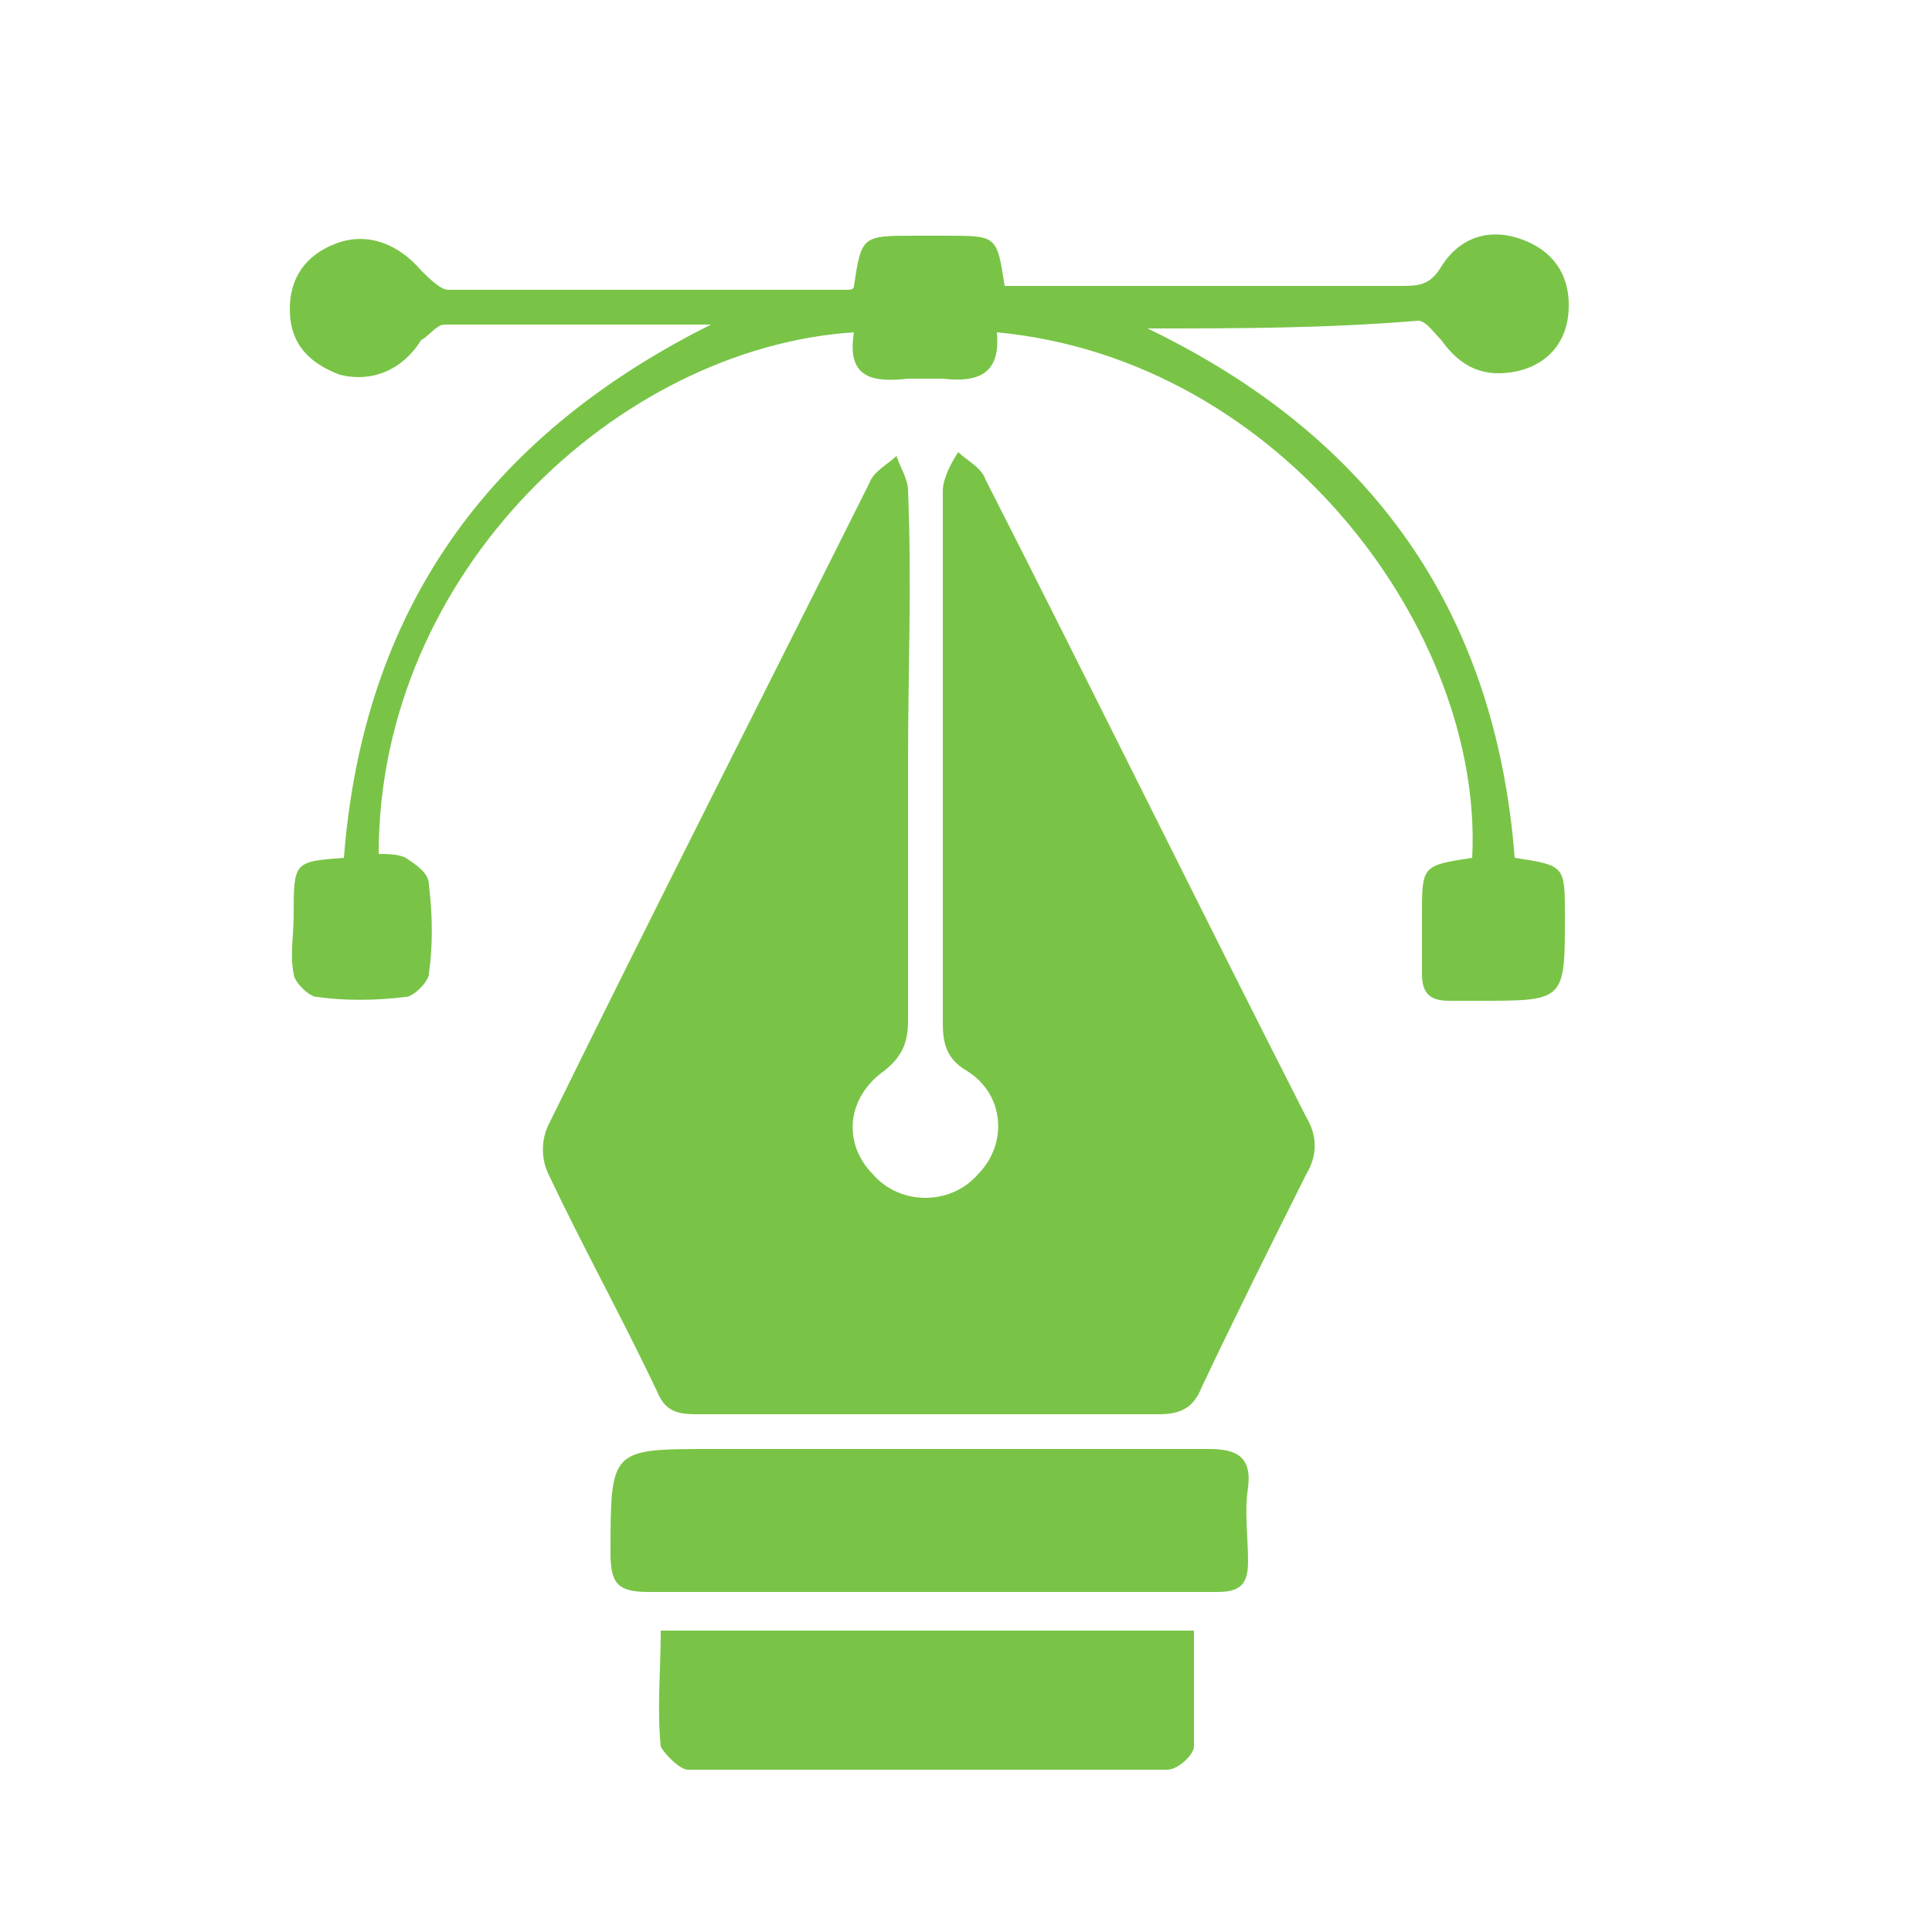 <?xml version="1.0" encoding="utf-8"?>
<!-- Generator: Adobe Illustrator 19.0.0, SVG Export Plug-In . SVG Version: 6.00 Build 0)  -->
<svg version="1.1" id="Camada_1" xmlns="http://www.w3.org/2000/svg" xmlns:xlink="http://www.w3.org/1999/xlink" x="0px" y="0px"
	 viewBox="-280 372 50 50" style="enable-background:new -280 372 50 50;" xml:space="preserve">
<style type="text/css">
	.st0{fill:#79C447;}
</style>
<g>
	<path class="st0" d="M-256.5,391.7c0,2.2,0,4.5,0,6.7c0,0.5-0.1,0.9-0.6,1.3c-1,0.7-1.1,1.9-0.3,2.7c0.7,0.8,2,0.8,2.7,0
		c0.8-0.8,0.7-2.1-0.3-2.7c-0.5-0.3-0.6-0.7-0.6-1.2c0-4.6,0-9.2,0-13.8c0-0.3,0.2-0.7,0.4-1c0.2,0.2,0.6,0.4,0.7,0.7
		c2.8,5.5,5.5,11,8.3,16.5c0.3,0.5,0.3,1,0,1.5c-0.9,1.8-1.8,3.6-2.7,5.5c-0.2,0.5-0.5,0.7-1.1,0.7c-4,0-8,0-12,0
		c-0.5,0-0.8-0.1-1-0.6c-0.9-1.9-1.9-3.7-2.8-5.6c-0.2-0.4-0.2-0.9,0-1.3c2.7-5.5,5.5-11,8.3-16.6c0.1-0.3,0.5-0.5,0.7-0.7
		c0.1,0.3,0.3,0.6,0.3,0.9C-256.4,387.1-256.5,389.4-256.5,391.7z"/>
	<path class="st0" d="M-250.3,380.5c5.8,2.8,9,7.3,9.5,13.7c1.3,0.2,1.3,0.2,1.3,1.5c0,2.2,0,2.2-2.2,2.2c-0.3,0-0.5,0-0.8,0
		c-0.5,0-0.7-0.2-0.7-0.7c0-0.5,0-1,0-1.5c0-1.3,0-1.3,1.3-1.5c0.3-5.8-4.9-12.9-12.3-13.6c0.1,1.1-0.5,1.3-1.4,1.2
		c-0.3,0-0.6,0-0.9,0c-0.9,0.1-1.6,0-1.4-1.2c-6.1,0.4-12.3,6.2-12.3,13.5c0.2,0,0.5,0,0.7,0.1c0.3,0.2,0.6,0.4,0.6,0.7
		c0.1,0.8,0.1,1.6,0,2.3c0,0.2-0.4,0.6-0.6,0.6c-0.8,0.1-1.6,0.1-2.3,0c-0.2,0-0.6-0.4-0.6-0.6c-0.1-0.5,0-1,0-1.5
		c0-1.4,0-1.4,1.3-1.5c0.5-6.4,3.7-10.9,9.5-13.8c-2.3,0-4.6,0-6.9,0c-0.2,0-0.4,0.3-0.6,0.4c-0.5,0.8-1.3,1.1-2.1,0.9
		c-0.8-0.3-1.3-0.8-1.3-1.7c0-0.8,0.4-1.4,1.2-1.7c0.8-0.3,1.6,0,2.2,0.7c0.2,0.2,0.5,0.5,0.7,0.5c3.4,0,6.8,0,10.3,0
		c0.1,0,0.2,0,0.2-0.1c0.2-1.3,0.2-1.3,1.6-1.3c0.3,0,0.5,0,0.8,0c1.3,0,1.3,0,1.5,1.3c0.8,0,1.7,0,2.5,0c2.6,0,5.2,0,7.7,0
		c0.5,0,0.8,0,1.1-0.5c0.5-0.8,1.3-1,2.1-0.7c0.8,0.3,1.2,0.9,1.2,1.7c0,0.9-0.5,1.5-1.3,1.7c-0.9,0.2-1.5-0.1-2-0.8
		c-0.2-0.2-0.4-0.5-0.6-0.5C-245.7,380.5-248,380.5-250.3,380.5z"/>
	<path class="st0" d="M-256,409.5c2.4,0,4.9,0,7.3,0c0.7,0,1.1,0.2,1,1c-0.1,0.6,0,1.3,0,1.9c0,0.6-0.2,0.8-0.8,0.8
		c-1.9,0-3.8,0-5.8,0c-3,0-5.9,0-8.9,0c-0.8,0-1-0.2-1-1c0-2.7,0-2.7,2.6-2.7C-259.8,409.5-257.9,409.5-256,409.5z"/>
	<path class="st0" d="M-249.1,414.2c0,1,0,2,0,3c0,0.2-0.4,0.6-0.7,0.6c-4.1,0-8.3,0-12.4,0c-0.2,0-0.6-0.4-0.7-0.6c-0.1-1,0-2,0-3
		C-258.3,414.2-253.7,414.2-249.1,414.2z"/>
</g>
</svg>

